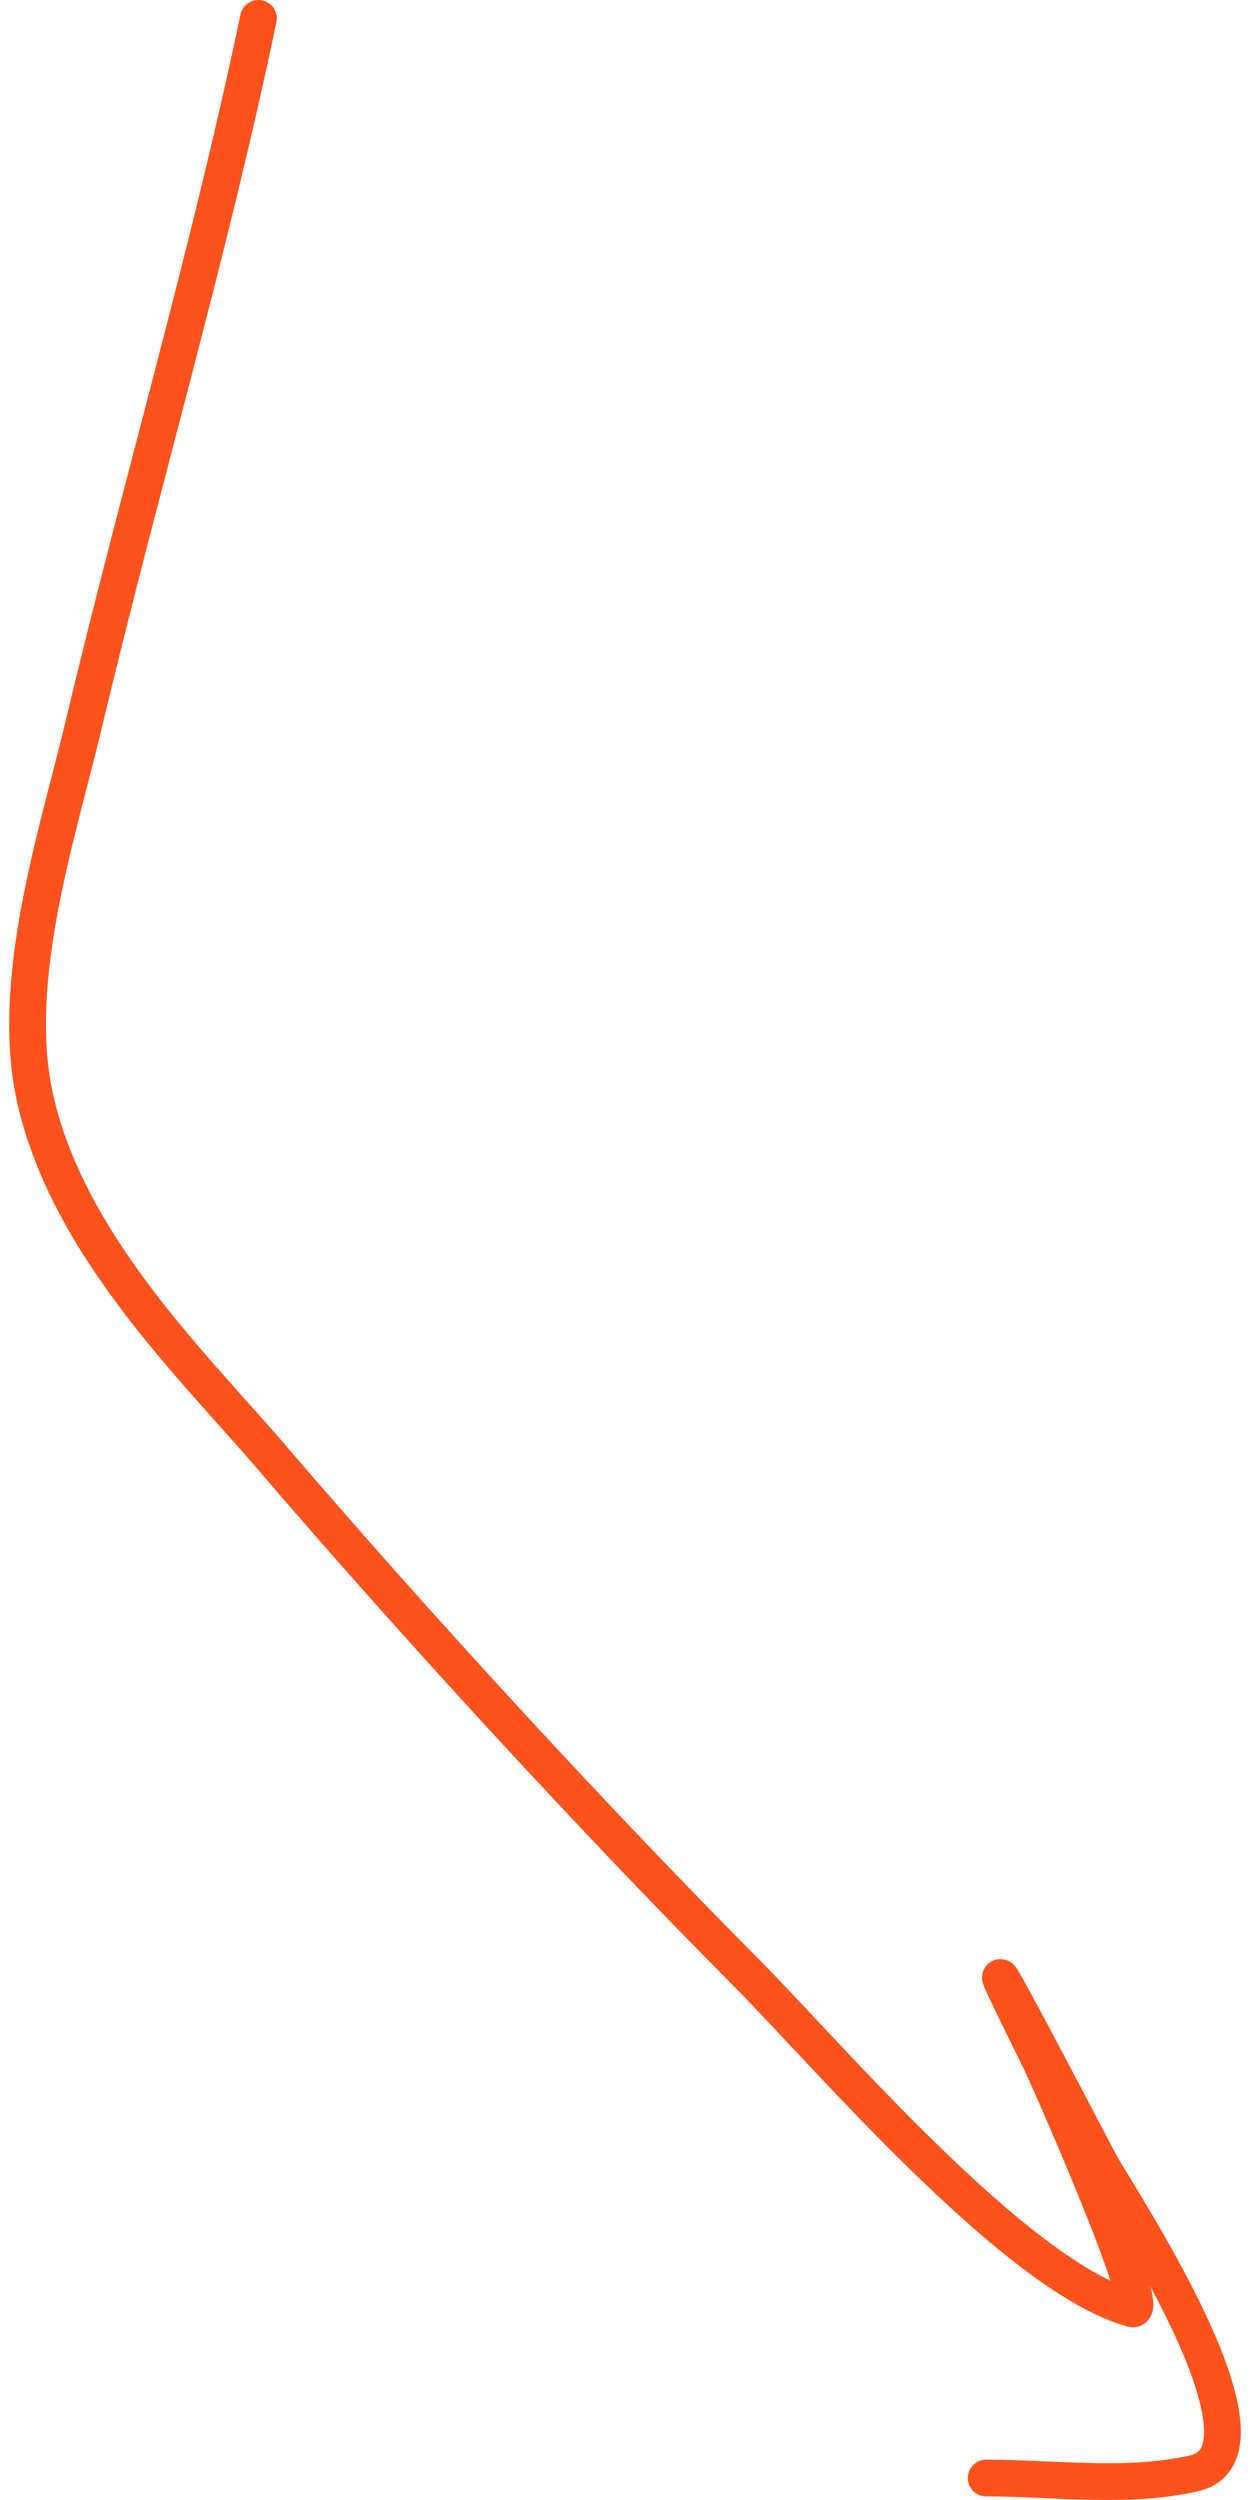 <?xml version="1.0" encoding="UTF-8"?> <svg xmlns="http://www.w3.org/2000/svg" width="68" height="136" viewBox="0 0 68 136" fill="none"> <path d="M14.059 1C11.332 14.025 7.589 26.64 4.528 39.52C3.169 45.24 0.485 53.303 1.901 59.709C3.682 67.759 10.575 74.369 14.731 79.222C22.657 88.476 32.294 98.959 40.636 107.351C44.964 111.705 55.256 123.845 61.591 125.597C62.745 125.916 56.949 112.822 56.581 112.081C50.424 99.665 59.345 116.744 59.82 117.657C60.627 119.209 70.16 133.367 64.952 134.551C61.295 135.382 57.351 134.805 53.649 134.805" stroke="#FD521C" stroke-width="2" stroke-linecap="round"></path> </svg> 